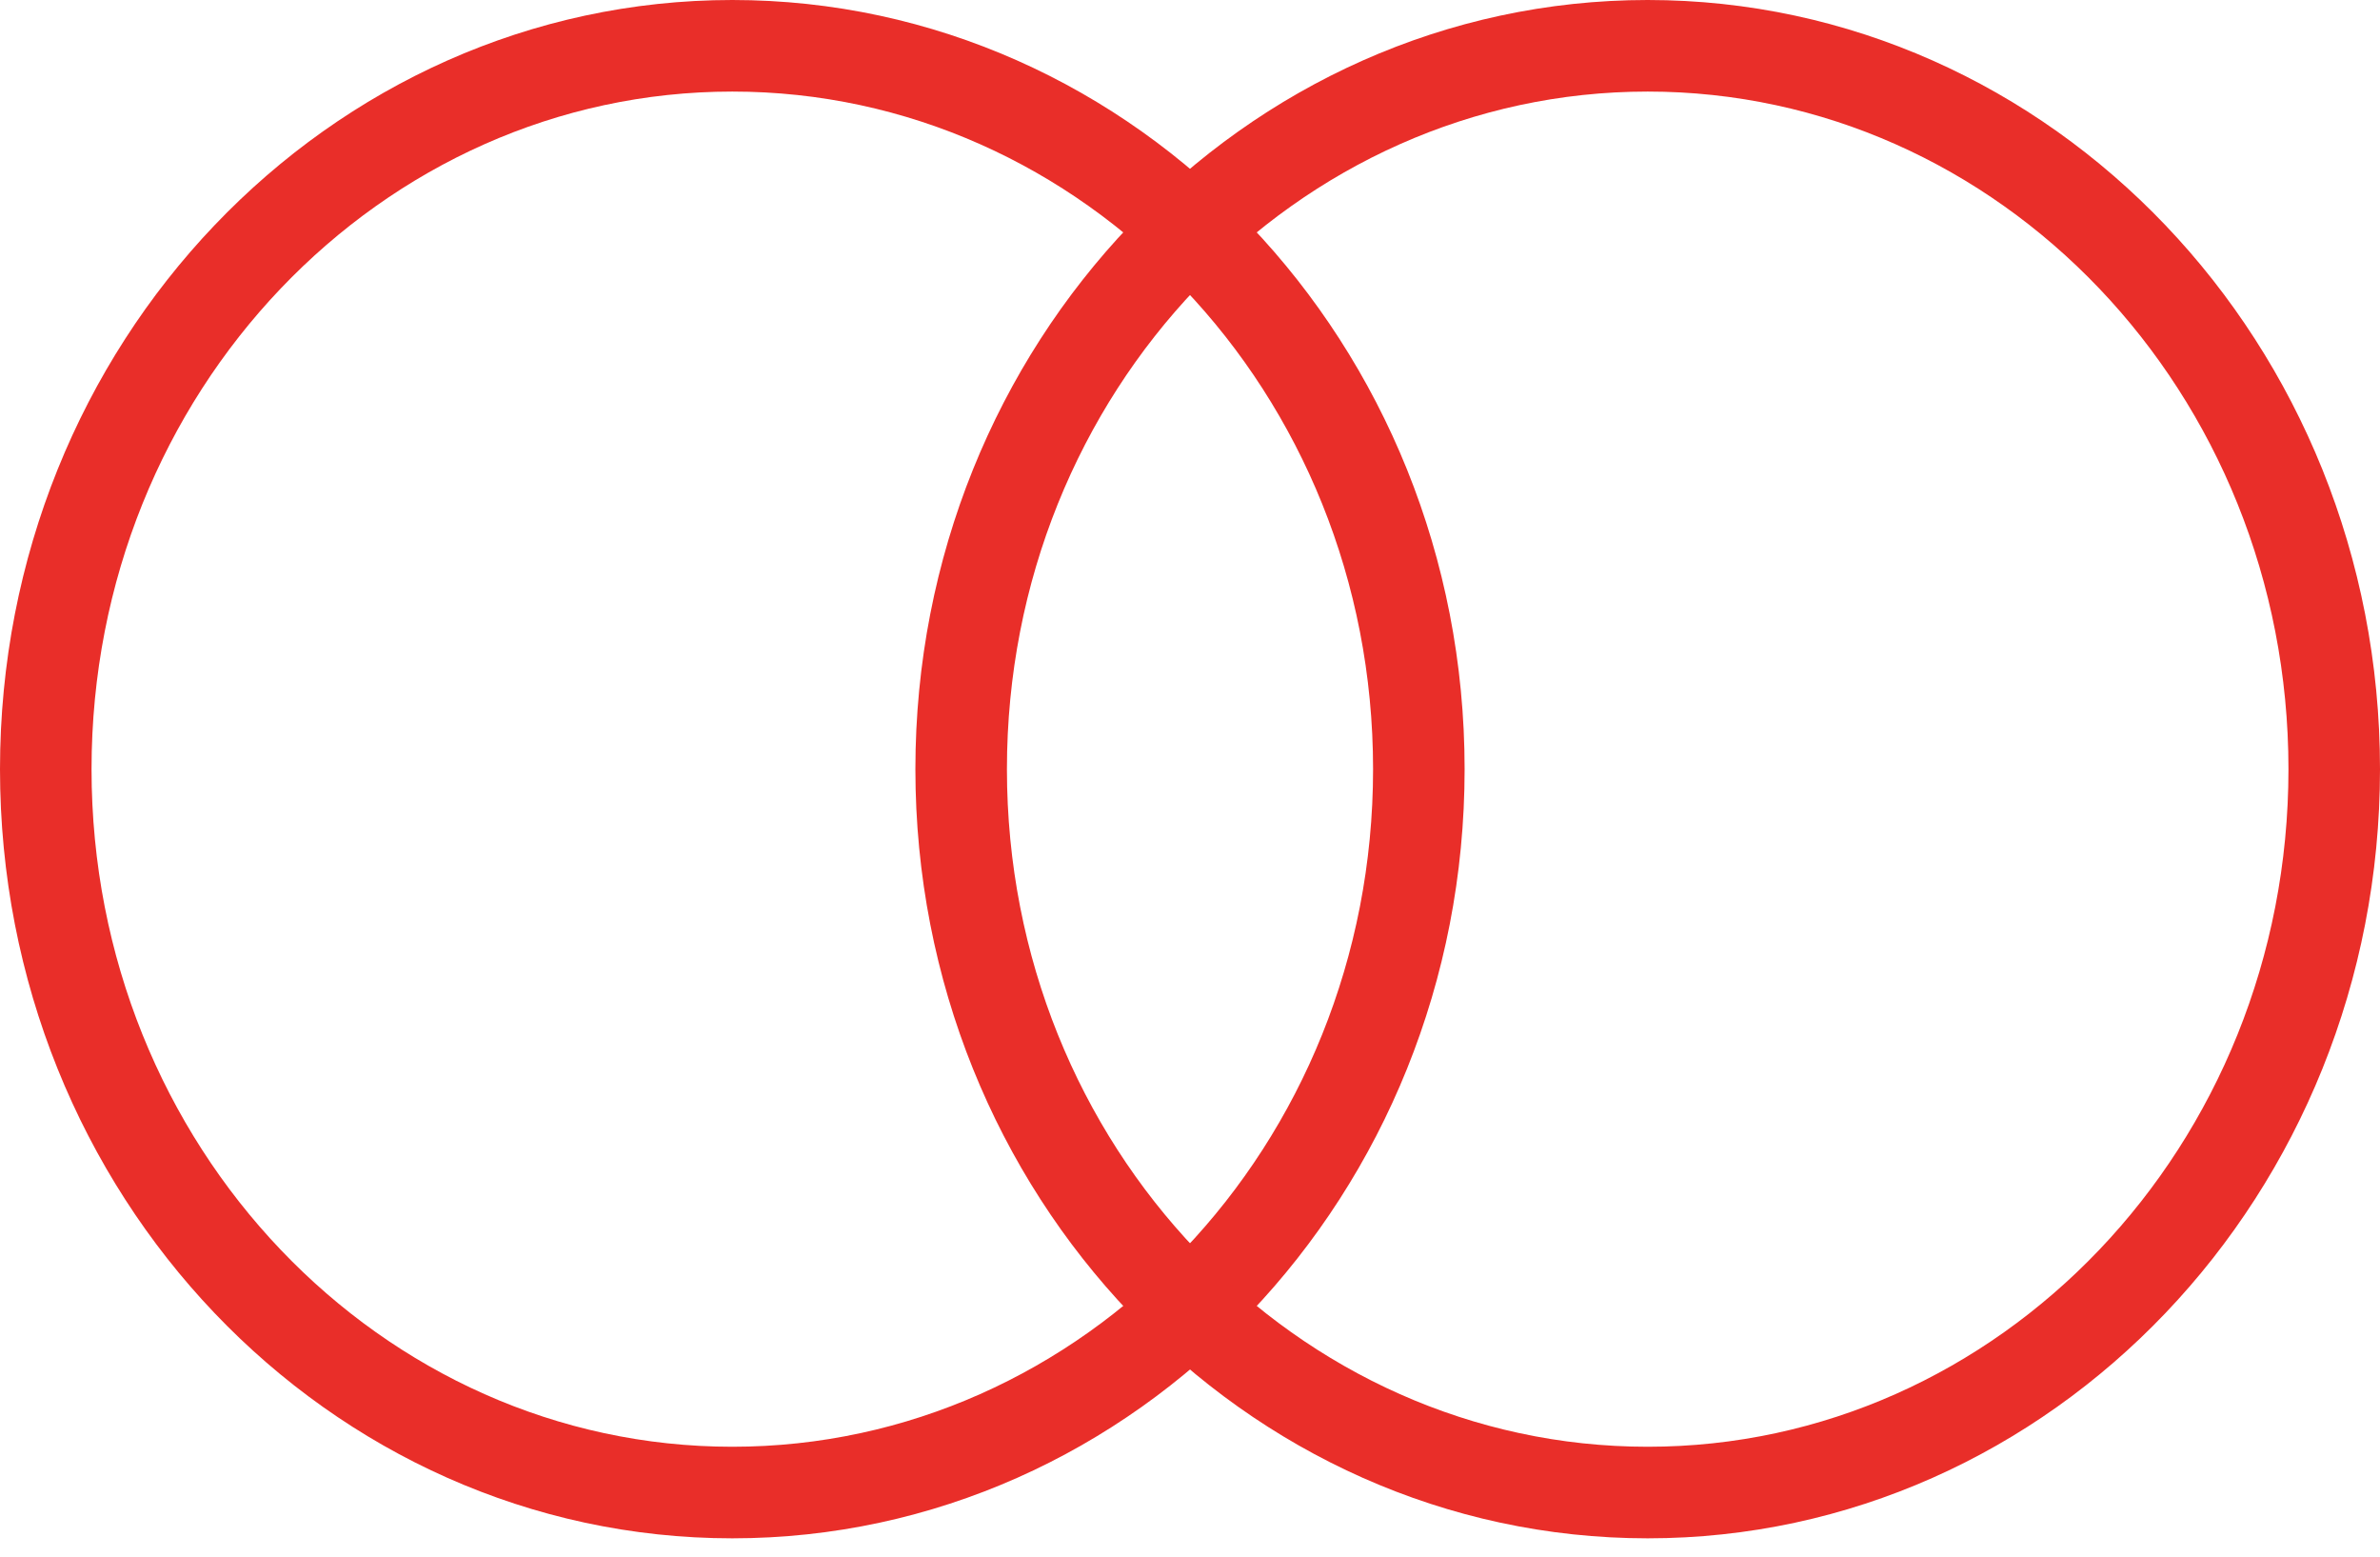 <?xml version="1.0" encoding="UTF-8"?> <svg xmlns="http://www.w3.org/2000/svg" width="26" height="17" viewBox="0 0 26 17" fill="none"> <path d="M15.5 8.4C15.5 12.786 12.119 16.3 8 16.3C3.881 16.3 0.5 12.786 0.5 8.4C0.5 4.014 3.881 0.5 8 0.5C12.119 0.5 15.5 4.014 15.5 8.4Z" stroke="#E92E29"></path> <path d="M25.5 8.4C25.5 12.786 22.119 16.3 18 16.3C13.881 16.3 10.5 12.786 10.5 8.4C10.5 4.014 13.881 0.5 18 0.5C22.119 0.5 25.5 4.014 25.5 8.4Z" stroke="#E92E29"></path> </svg> 